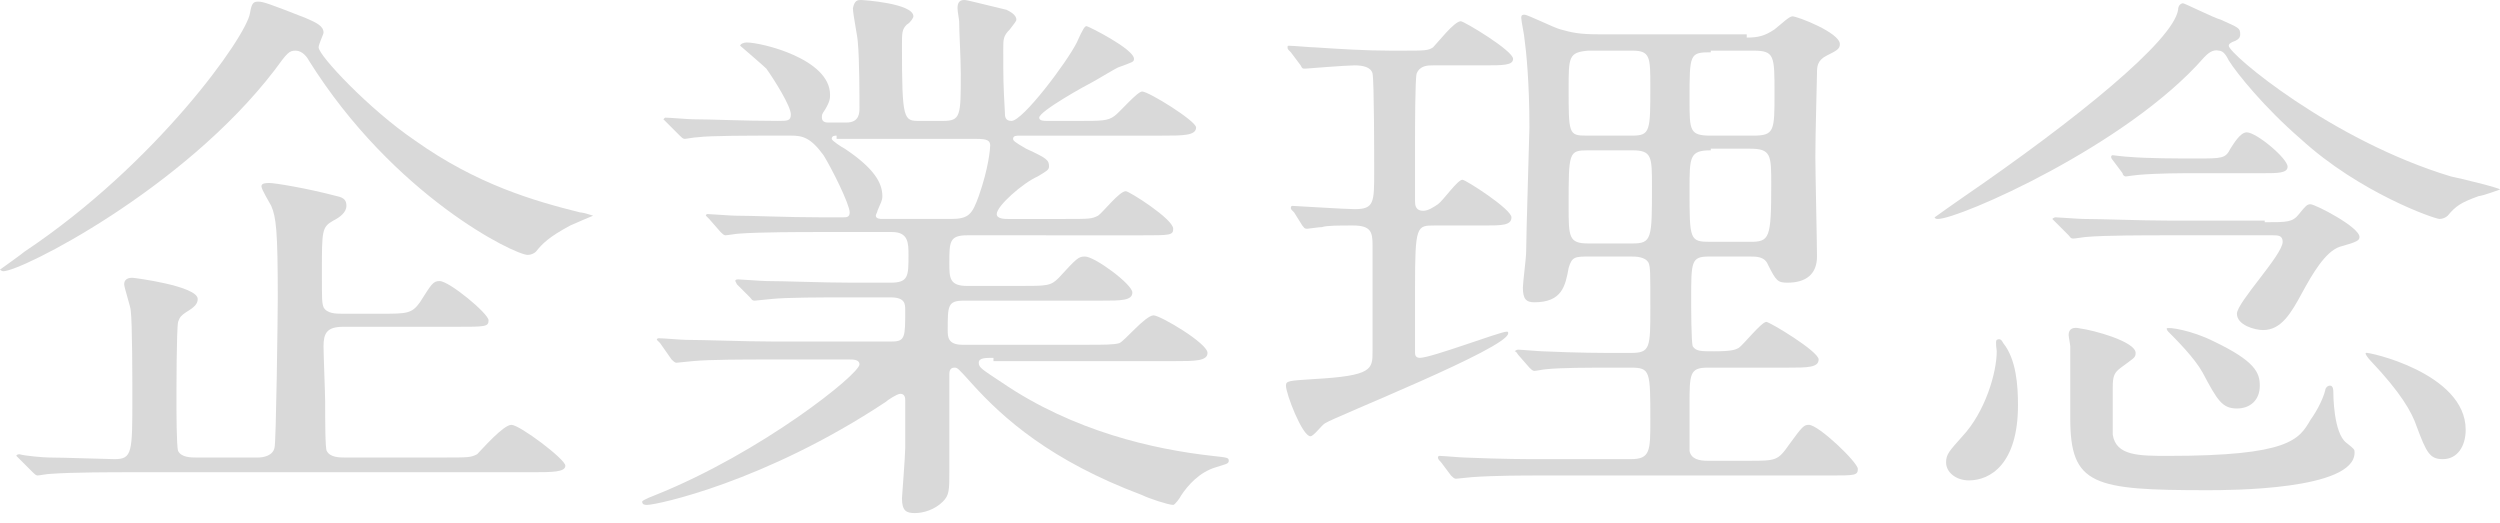 <?xml version="1.0" encoding="utf-8"?>
<!-- Generator: Adobe Illustrator 25.0.1, SVG Export Plug-In . SVG Version: 6.00 Build 0)  -->
<svg version="1.1" id="レイヤー_1" xmlns="http://www.w3.org/2000/svg" xmlns:xlink="http://www.w3.org/1999/xlink" x="0px"
	 y="0px" viewBox="0 0 153 32" style="enable-background:new 0 0 153 32;" xml:space="preserve">
<style type="text/css">
	.st0{fill:#D9D9D9;}
</style>
<g>
	<g>
		<path class="st0" d="M16.8,4.3C11.2,11.6,1.3,16.6,0.2,16.6c-0.1,0-0.2-0.1-0.2-0.1c0,0,1.4-1,1.5-1.1C9.6,10,15.1,2.2,15.3,0.8
			c0.1-0.6,0.2-0.7,0.5-0.7c0.3,0,0.6,0.1,2.9,1c0.7,0.3,1.1,0.5,1.1,0.9c0,0.1-0.3,0.7-0.3,0.9c0,0.5,3.1,3.8,5.9,5.7
			c3.8,2.7,7.3,3.7,10.1,4.4c0.2,0,0.8,0.2,0.8,0.2s-1.2,0.5-1.4,0.6c-1.3,0.7-1.7,1.1-2.1,1.6c-0.1,0.1-0.3,0.2-0.5,0.2
			c-0.8,0-8.2-3.6-13.4-11.9c-0.1-0.2-0.4-0.6-0.8-0.6C17.7,3.1,17.6,3.2,16.8,4.3z M23.3,19.2c1.6,0,1.9,0,2.4-0.7
			c0.7-1.1,0.8-1.3,1.2-1.3c0.6,0,3,2,3,2.4c0,0.4-0.2,0.4-2,0.4H21c-1,0-1.2,0.4-1.2,1.2c0,0.5,0.1,2.9,0.1,3.4c0,1,0,2.9,0.1,3
			c0.2,0.4,0.8,0.4,1.1,0.4h6c1.6,0,1.7,0,2.1-0.2c0.3-0.3,1.6-1.8,2.1-1.8c0.5,0,3.3,2.1,3.3,2.5c0,0.4-0.8,0.4-2.1,0.4H7.9
			c-0.9,0-3.5,0-4.8,0.1c-0.2,0-0.7,0.1-0.8,0.1c-0.1,0-0.2-0.1-0.3-0.2l-0.8-0.8c-0.1-0.1-0.2-0.2-0.2-0.2c0,0,0-0.1,0.2-0.1
			C1.5,27.9,2.7,28,3,28c0.9,0,3.6,0.1,4,0.1c1.1,0,1.1-0.4,1.1-3.8c0-0.9,0-4.6-0.1-5.3c0-0.2-0.4-1.4-0.4-1.6C7.6,17,8,17,8.1,17
			c0.1,0,4,0.5,4,1.3c0,0.3-0.2,0.5-0.7,0.8c-0.3,0.2-0.4,0.3-0.5,0.6c-0.1,0.5-0.1,4.1-0.1,4.9c0,0.5,0,2.7,0.1,3
			c0.2,0.4,0.8,0.4,1.1,0.4h3.8c0.3,0,0.9-0.1,1-0.6c0.1-0.2,0.2-8.2,0.2-9.2c0-4.1-0.1-4.9-0.4-5.6c-0.1-0.2-0.6-1-0.6-1.2
			c0-0.2,0.3-0.2,0.5-0.2c0.3,0,2.2,0.3,4.1,0.8c0.5,0.1,0.6,0.3,0.6,0.6c0,0.4-0.4,0.7-0.8,0.9c-0.7,0.4-0.7,0.6-0.7,3.1
			c0,1.8,0,1.9,0.1,2.2c0.2,0.4,0.8,0.4,1.1,0.4H23.3z"/>
		<path class="st0" d="M60.8,21.9c-0.5,0-0.9,0-0.9,0.3c0,0.3,0.2,0.4,1.4,1.2c4.4,3,9.3,4.1,12.9,4.5c0.9,0.1,1,0.1,1,0.3
			c0,0.2-0.2,0.2-0.8,0.4c-1,0.3-1.7,1.1-2.1,1.7c-0.1,0.2-0.4,0.6-0.5,0.6c-0.3,0-1.5-0.4-1.9-0.6c-5.6-2.1-8.5-4.7-10.4-6.8
			c-0.9-1-0.9-1-1.1-1c-0.3,0-0.3,0.3-0.3,0.4c0,0.1,0,1.2,0,1.4c0,0.6,0,3.8,0,4.5c0,1.2,0,1.5-0.4,1.9c-0.5,0.5-1.2,0.7-1.7,0.7
			c-0.5,0-0.8-0.1-0.8-0.9c0-0.1,0.2-2.6,0.2-3.1c0-0.9,0-2,0-2.9c0-0.1,0-0.4-0.3-0.4c-0.2,0-0.8,0.4-0.9,0.5
			c-7.4,4.9-14,6.3-14.6,6.3c-0.1,0-0.3,0-0.3-0.2c0-0.1,0.8-0.4,0.8-0.4c6.5-2.6,12.5-7.4,12.5-8c0-0.3-0.4-0.3-0.6-0.3h-5
			c-1.3,0-3.6,0-4.6,0.1c-0.1,0-0.9,0.1-1,0.1c-0.1,0-0.2-0.1-0.3-0.2L40.4,21c-0.2-0.2-0.2-0.2-0.2-0.2c0-0.1,0.1-0.1,0.1-0.1
			c0.3,0,1.4,0.1,1.7,0.1c1.1,0,3.6,0.1,5.2,0.1h7.4c0.8,0,0.8-0.3,0.8-1.9c0-0.4,0-0.8-0.9-0.8h-2.7c-1.4,0-3.7,0-4.6,0.1
			c-0.1,0-0.9,0.1-1,0.1c-0.2,0-0.2-0.1-0.3-0.2l-0.8-0.8C45,17.2,45,17.2,45,17.2c0-0.1,0.1-0.1,0.2-0.1c0.2,0,1.4,0.1,1.7,0.1
			c1.1,0,3.5,0.1,5.2,0.1h2.4c1.1,0,1.1-0.4,1.1-1.7c0-0.7,0-1.4-1-1.4h-4.6c-0.9,0-3.5,0-4.8,0.1c-0.1,0-0.7,0.1-0.8,0.1
			c-0.1,0-0.2-0.1-0.3-0.2l-0.7-0.8c-0.2-0.2-0.2-0.2-0.2-0.2c0-0.1,0.1-0.1,0.1-0.1c0.2,0,1.4,0.1,1.7,0.1c1.1,0,3.1,0.1,5.2,0.1
			h1.4c0.2,0,0.4,0,0.4-0.3c0-0.5-1.1-2.7-1.6-3.5c-0.8-1.1-1.3-1.2-2-1.2h-0.9c-1.5,0-4.1,0-4.8,0.1c-0.2,0-0.7,0.1-0.8,0.1
			c-0.1,0-0.2-0.1-0.3-0.2l-0.8-0.8c-0.2-0.2-0.2-0.2-0.2-0.2s0.1-0.1,0.1-0.1c0.3,0,1.4,0.1,1.7,0.1c1.1,0,3.1,0.1,5.2,0.1
			c0.6,0,0.8,0,0.8-0.4c0-0.5-1-2.1-1.5-2.8c-0.2-0.2-1.6-1.4-1.6-1.4c0-0.1,0.2-0.2,0.4-0.2c0.9,0,5.1,1,5.1,3.2
			c0,0.2,0,0.4-0.3,0.9c-0.2,0.3-0.2,0.3-0.2,0.5c0,0.3,0.3,0.3,0.4,0.3h1.1c0.8,0,0.8-0.6,0.8-0.9c0-0.6,0-3-0.1-4
			c0-0.3-0.3-1.7-0.3-2.1C52.3,0,52.5,0,52.7,0c0.1,0,3.2,0.2,3.2,1c0,0.1-0.2,0.4-0.4,0.5c-0.3,0.3-0.3,0.5-0.3,1.3
			c0,4.6,0.1,4.6,1.1,4.6h1.4c1.1,0,1.1-0.3,1.1-2.9c0-0.9-0.1-2.6-0.1-3.2c0-0.1-0.1-0.6-0.1-0.8c0-0.3,0.1-0.5,0.4-0.5
			c0.2,0,0.5,0.1,2.6,0.6c0.2,0.1,0.6,0.3,0.6,0.6c0,0.1-0.1,0.2-0.4,0.6c-0.4,0.4-0.4,0.6-0.4,1.2c0,1.9,0,2.1,0.1,3.9
			c0,0.2,0,0.5,0.4,0.5c0.7,0,3.4-3.6,4-4.8c0.4-0.9,0.5-1,0.6-1c0.1,0,2.9,1.4,2.9,2c0,0.2-0.1,0.2-0.9,0.5c-0.1,0-1.4,0.8-1.6,0.9
			c-0.4,0.2-3.3,1.8-3.3,2.2c0,0.2,0.3,0.2,0.5,0.2h1.9c1.4,0,1.8,0,2.2-0.3c0.3-0.2,1.4-1.5,1.7-1.5c0.4,0,3.3,1.8,3.3,2.2
			c0,0.5-0.8,0.5-2.1,0.5h-8.7c-0.2,0-0.4,0-0.4,0.2c0,0.1,0.1,0.2,0.8,0.6c1.3,0.6,1.4,0.7,1.4,1.1c0,0.2-0.2,0.3-0.7,0.6
			c-0.9,0.4-2.5,1.8-2.5,2.3c0,0.3,0.5,0.3,0.7,0.3h3.4c1.6,0,1.7,0,2.1-0.2c0.3-0.2,1.3-1.5,1.7-1.5c0.2,0,2.9,1.7,2.9,2.3
			c0,0.4-0.2,0.4-1.9,0.4H59.2c-1.1,0-1.1,0.4-1.1,1.7c0,0.9,0,1.4,1.1,1.4h3.2c1.7,0,1.9,0,2.4-0.5c1.1-1.2,1.2-1.3,1.6-1.3
			c0.6,0,2.9,1.7,2.9,2.2c0,0.5-0.7,0.5-1.9,0.5H59c-1,0-1,0.3-1,1.8c0,0.4,0,0.9,0.9,0.9h7.7c0.9,0,1.6,0,1.9-0.1
			c0.3-0.1,1.6-1.7,2.1-1.7c0.4,0,3.3,1.7,3.3,2.3c0,0.5-0.8,0.5-2,0.5H60.8z M51.2,8.3c-0.1,0-0.3,0-0.3,0.2c0,0.1,0.6,0.5,0.8,0.6
			c1.8,1.2,2.3,2.1,2.3,2.9c0,0.3-0.1,0.4-0.3,0.9c0,0.1-0.1,0.2-0.1,0.3c0,0.2,0.3,0.2,0.4,0.2h4.2c1.1,0,1.3-0.3,1.7-1.4
			c0.6-1.7,0.7-2.9,0.7-3.1c0-0.3-0.2-0.4-0.8-0.4H51.2z"/>
		<path class="st0" d="M87.8,13.8c-1.1,0-1.2,0-1.2,3.8c0,0.2,0,3.5,0,4c0,0.2,0.1,0.3,0.3,0.3c0.7,0,4.9-1.6,5.3-1.6
			c0.1,0,0.1,0,0.1,0.1c0,0.9-10.6,5.1-11.2,5.5c-0.2,0.1-0.7,0.8-0.9,0.8c-0.5,0-1.5-2.6-1.5-3.1c0-0.3,0.2-0.3,1.7-0.4
			c3.6-0.2,3.6-0.6,3.6-1.7V15c0-0.8-0.1-1.2-1.2-1.2c-0.9,0-1.6,0-1.9,0.1c-0.2,0-0.8,0.1-0.9,0.1c-0.2,0-0.2-0.1-0.3-0.2L79.2,13
			C79,12.8,79,12.8,79,12.7c0,0,0-0.1,0.1-0.1c0.2,0,3.2,0.2,3.8,0.2c1.2,0,1.2-0.4,1.2-2.3c0-0.9,0-5.5-0.1-6
			C83.9,4.1,83.4,4,82.9,4c-0.5,0-3,0.2-3,0.2c-0.2,0-0.2,0-0.3-0.2l-0.6-0.8C78.8,3,78.8,3,78.8,2.9c0-0.1,0-0.1,0.1-0.1
			c0.3,0,1.3,0.1,1.6,0.1C82,3,83.6,3.1,85.1,3.1h0.7c1.4,0,1.6,0,1.9-0.2c0.3-0.3,1.3-1.6,1.7-1.6c0.2,0,3.2,1.8,3.2,2.3
			C92.6,4,92,4,90.8,4h-3.1c-0.3,0-0.8,0-1,0.5c-0.1,0.3-0.1,3.5-0.1,4.1v3.7c0,0.2,0,0.6,0.5,0.6c0.3,0,0.6-0.2,0.9-0.4
			s1.2-1.5,1.5-1.5c0.2,0,3,1.8,3,2.3c0,0.5-0.6,0.5-1.7,0.5H87.8z M106.9,2.3c0.7,0,1.1-0.1,1.7-0.5c0.5-0.4,0.9-0.8,1.1-0.8
			c0.3,0,2.9,1,2.9,1.7c0,0.3-0.2,0.4-0.8,0.7c-0.6,0.3-0.6,0.7-0.6,1.1c0,0.4-0.1,3.6-0.1,5.1c0,1,0.1,5.2,0.1,6.1
			c0,1.1-0.7,1.6-1.8,1.6c-0.6,0-0.7-0.1-1.2-1.1c-0.2-0.5-0.7-0.5-1.1-0.5h-2.5c-1.1,0-1.1,0.3-1.1,2.6c0,0.4,0,2.7,0.1,2.9
			c0.2,0.3,0.5,0.3,1.3,0.3c1.1,0,1.3-0.1,1.5-0.2c0.3-0.2,1.4-1.6,1.7-1.6c0.2,0,3.2,1.8,3.2,2.3c0,0.5-0.7,0.5-1.9,0.5h-4.9
			c-1.1,0-1.1,0.4-1.1,2.3c0,2.3,0,2.6,0,2.8c0.1,0.5,0.6,0.6,1.1,0.6h2.5c1.7,0,1.8,0,2.5-1c0.8-1.1,0.9-1.2,1.2-1.2
			c0.6,0,3,2.3,3,2.7c0,0.4-0.2,0.4-1.7,0.4H94.2c-0.9,0-2.7,0-4.1,0.1c-0.1,0-0.9,0.1-1,0.1c-0.1,0-0.2-0.1-0.3-0.2l-0.6-0.8
			C88.1,28.2,88,28.1,88,28c0,0,0-0.1,0.1-0.1c0.2,0,1.3,0.1,1.5,0.1c2.5,0.1,3.7,0.1,4.7,0.1h5.5c1.2,0,1.2-0.5,1.2-2.4
			c0-3,0-3.2-1.2-3.2h-0.9c-1.7,0-3.4,0-4.3,0.1c-0.1,0-0.6,0.1-0.7,0.1c-0.1,0-0.2-0.1-0.3-0.2l-0.7-0.8c-0.1-0.2-0.2-0.2-0.2-0.2
			c0,0,0.1-0.1,0.2-0.1c0.2,0,1.3,0.1,1.5,0.1c2.3,0.1,3.5,0.1,4.7,0.1h0.7c1.2,0,1.2-0.3,1.2-2.8c0-2.2,0-2.4-0.1-2.7
			c-0.2-0.4-0.8-0.4-1.1-0.4h-2.5c-0.9,0-1.1,0-1.3,0.7c-0.2,1.1-0.4,2.1-2.1,2.1c-0.5,0-0.7-0.2-0.7-0.9c0-0.3,0.2-1.8,0.2-2.2
			c0-1,0.2-7.2,0.2-7.6c0-2.8-0.2-4.7-0.3-5.4c0-0.2-0.2-1.1-0.2-1.3c0-0.1,0-0.2,0.2-0.2c0.2,0,1.8,0.8,2.2,0.9
			c0.7,0.2,1.2,0.3,2.3,0.3H106.9z M99.9,14.9c1.2,0,1.2-0.3,1.2-3.5c0-1.8,0-2.2-1.2-2.2h-2.7c-1.2,0-1.2,0.1-1.2,3.4
			c0,1.9,0,2.3,1.2,2.3H99.9z M99.9,8.3c1.1,0,1.1-0.3,1.1-3c0-1.8,0-2.2-1.1-2.2h-2.7C96,3.2,96,3.5,96,5.4c0,2.8,0,2.9,1.1,2.9
			H99.9z M104.7,3.2c-1.3,0-1.3,0.1-1.3,2.9c0,1.9,0,2.2,1.3,2.2h2.6c1.3,0,1.3-0.3,1.3-2.6s0-2.6-1.3-2.6H104.7z M104.7,9.2
			c-1.3,0-1.3,0.4-1.3,2.4c0,3.1,0,3.2,1.3,3.2h2.4c1.2,0,1.3-0.2,1.3-3.5c0-1.8,0-2.2-1.3-2.2H104.7z"/>
		<path class="st0" d="M134.9,3.5c-4.7,5.4-15,9.9-16.3,9.9c-0.2,0-0.2-0.1-0.2-0.1s1.4-1,1.7-1.2c7-4.8,12.9-9.6,13.2-11.5
			c0-0.3,0.2-0.4,0.3-0.4c0.1,0,1.9,0.9,2.3,1c1.1,0.5,1.2,0.5,1.2,0.9c0,0.2-0.1,0.3-0.3,0.4c-0.3,0.1-0.4,0.2-0.4,0.3
			c0,0.5,6.3,5.8,13.6,8c0.5,0.1,3,0.7,3,0.8c0,0-1.1,0.4-1.3,0.4c-1.1,0.4-1.4,0.6-1.9,1.2c-0.1,0.1-0.3,0.2-0.5,0.2
			c-0.3,0-4.9-1.6-8.5-4.9c-2.2-1.9-3.9-4-4.4-4.8c-0.1-0.2-0.3-0.6-0.6-0.6C135.4,3,135.1,3.3,134.9,3.5z M122.6,21
			c0.8,1,0.9,2.6,0.9,3.8c0,3.6-1.7,4.6-3,4.6c-0.8,0-1.4-0.5-1.4-1.1c0-0.5,0.2-0.7,1-1.6c1.4-1.5,2.1-3.9,2.1-5.2
			c0-0.1-0.1-0.6,0-0.7C122.4,20.7,122.5,20.8,122.6,21z M138.6,13.6c1.4,0,1.7,0,2.1-0.5c0.4-0.5,0.5-0.6,0.7-0.6c0.3,0,3,1.4,3,2
			c0,0.2-0.1,0.3-1.2,0.6c-0.9,0.3-1.7,1.7-2.3,2.8c-0.7,1.3-1.3,2.3-2.4,2.3c-0.5,0-1.6-0.3-1.6-1c0-0.7,2.8-3.6,2.8-4.4
			c0-0.4-0.3-0.4-0.6-0.4h-6.6c-1.1,0-3.7,0-4.8,0.1c-0.1,0-0.7,0.1-0.8,0.1c-0.2,0-0.2-0.1-0.3-0.2l-0.8-0.8
			c-0.2-0.2-0.2-0.2-0.2-0.2s0.1-0.1,0.2-0.1c0.2,0,1.4,0.1,1.7,0.1c1.1,0,3.5,0.1,5.2,0.1H138.6z M130.7,21.6
			c0,0.3-0.1,0.3-0.9,0.9c-0.4,0.3-0.5,0.5-0.5,1.2c0,0.4,0,2.7,0,2.9c0.2,1.3,1.6,1.3,3.4,1.3c7.4,0,8-1,8.7-2.2
			c0.5-0.7,0.8-1.4,0.9-1.8c0-0.1,0.1-0.3,0.3-0.3s0.2,0.3,0.2,0.4c0,0.1,0,2.5,0.8,3.1c0.5,0.4,0.5,0.4,0.5,0.6
			c0,2.3-7.7,2.3-9,2.3c-7,0-8.4-0.3-8.4-4.4v-4.4c0-0.1-0.1-0.6-0.1-0.7c0-0.4,0.3-0.5,0.7-0.4C128.1,20.2,130.7,20.9,130.7,21.6z
			 M134.3,10.6c-0.8,0-2.2,0-3.4,0.1c-0.1,0-0.8,0.1-0.8,0.1c-0.1,0-0.2-0.1-0.2-0.2l-0.6-0.8c-0.1-0.1-0.1-0.2-0.1-0.2
			c0,0,0-0.1,0.1-0.1c0,0,0.8,0.1,1,0.1c1.1,0.1,3.1,0.1,4.1,0.1c1.6,0,1.8,0,2.1-0.6c0.2-0.3,0.6-1,1-1c0.6,0,2.5,1.6,2.5,2.1
			c0,0.4-0.6,0.4-1.5,0.4H134.3z M135.5,20.9c2.5,1.2,2.8,1.9,2.8,2.7c0,0.9-0.6,1.4-1.4,1.4c-0.9,0-1.2-0.5-2.1-2.2
			c-0.5-0.9-1.6-2-2.1-2.5c-0.1-0.1-0.1-0.2-0.1-0.2C132.7,20,134.1,20.2,135.5,20.9z M150.9,26.3c0,1-0.5,1.8-1.4,1.8
			c-0.8,0-1-0.4-1.6-2c-0.3-0.9-1-2.1-2.8-4c-0.2-0.2-0.4-0.5-0.3-0.5C144.8,21.5,150.9,22.8,150.9,26.3z"/>
	</g>
</g>
</svg>
